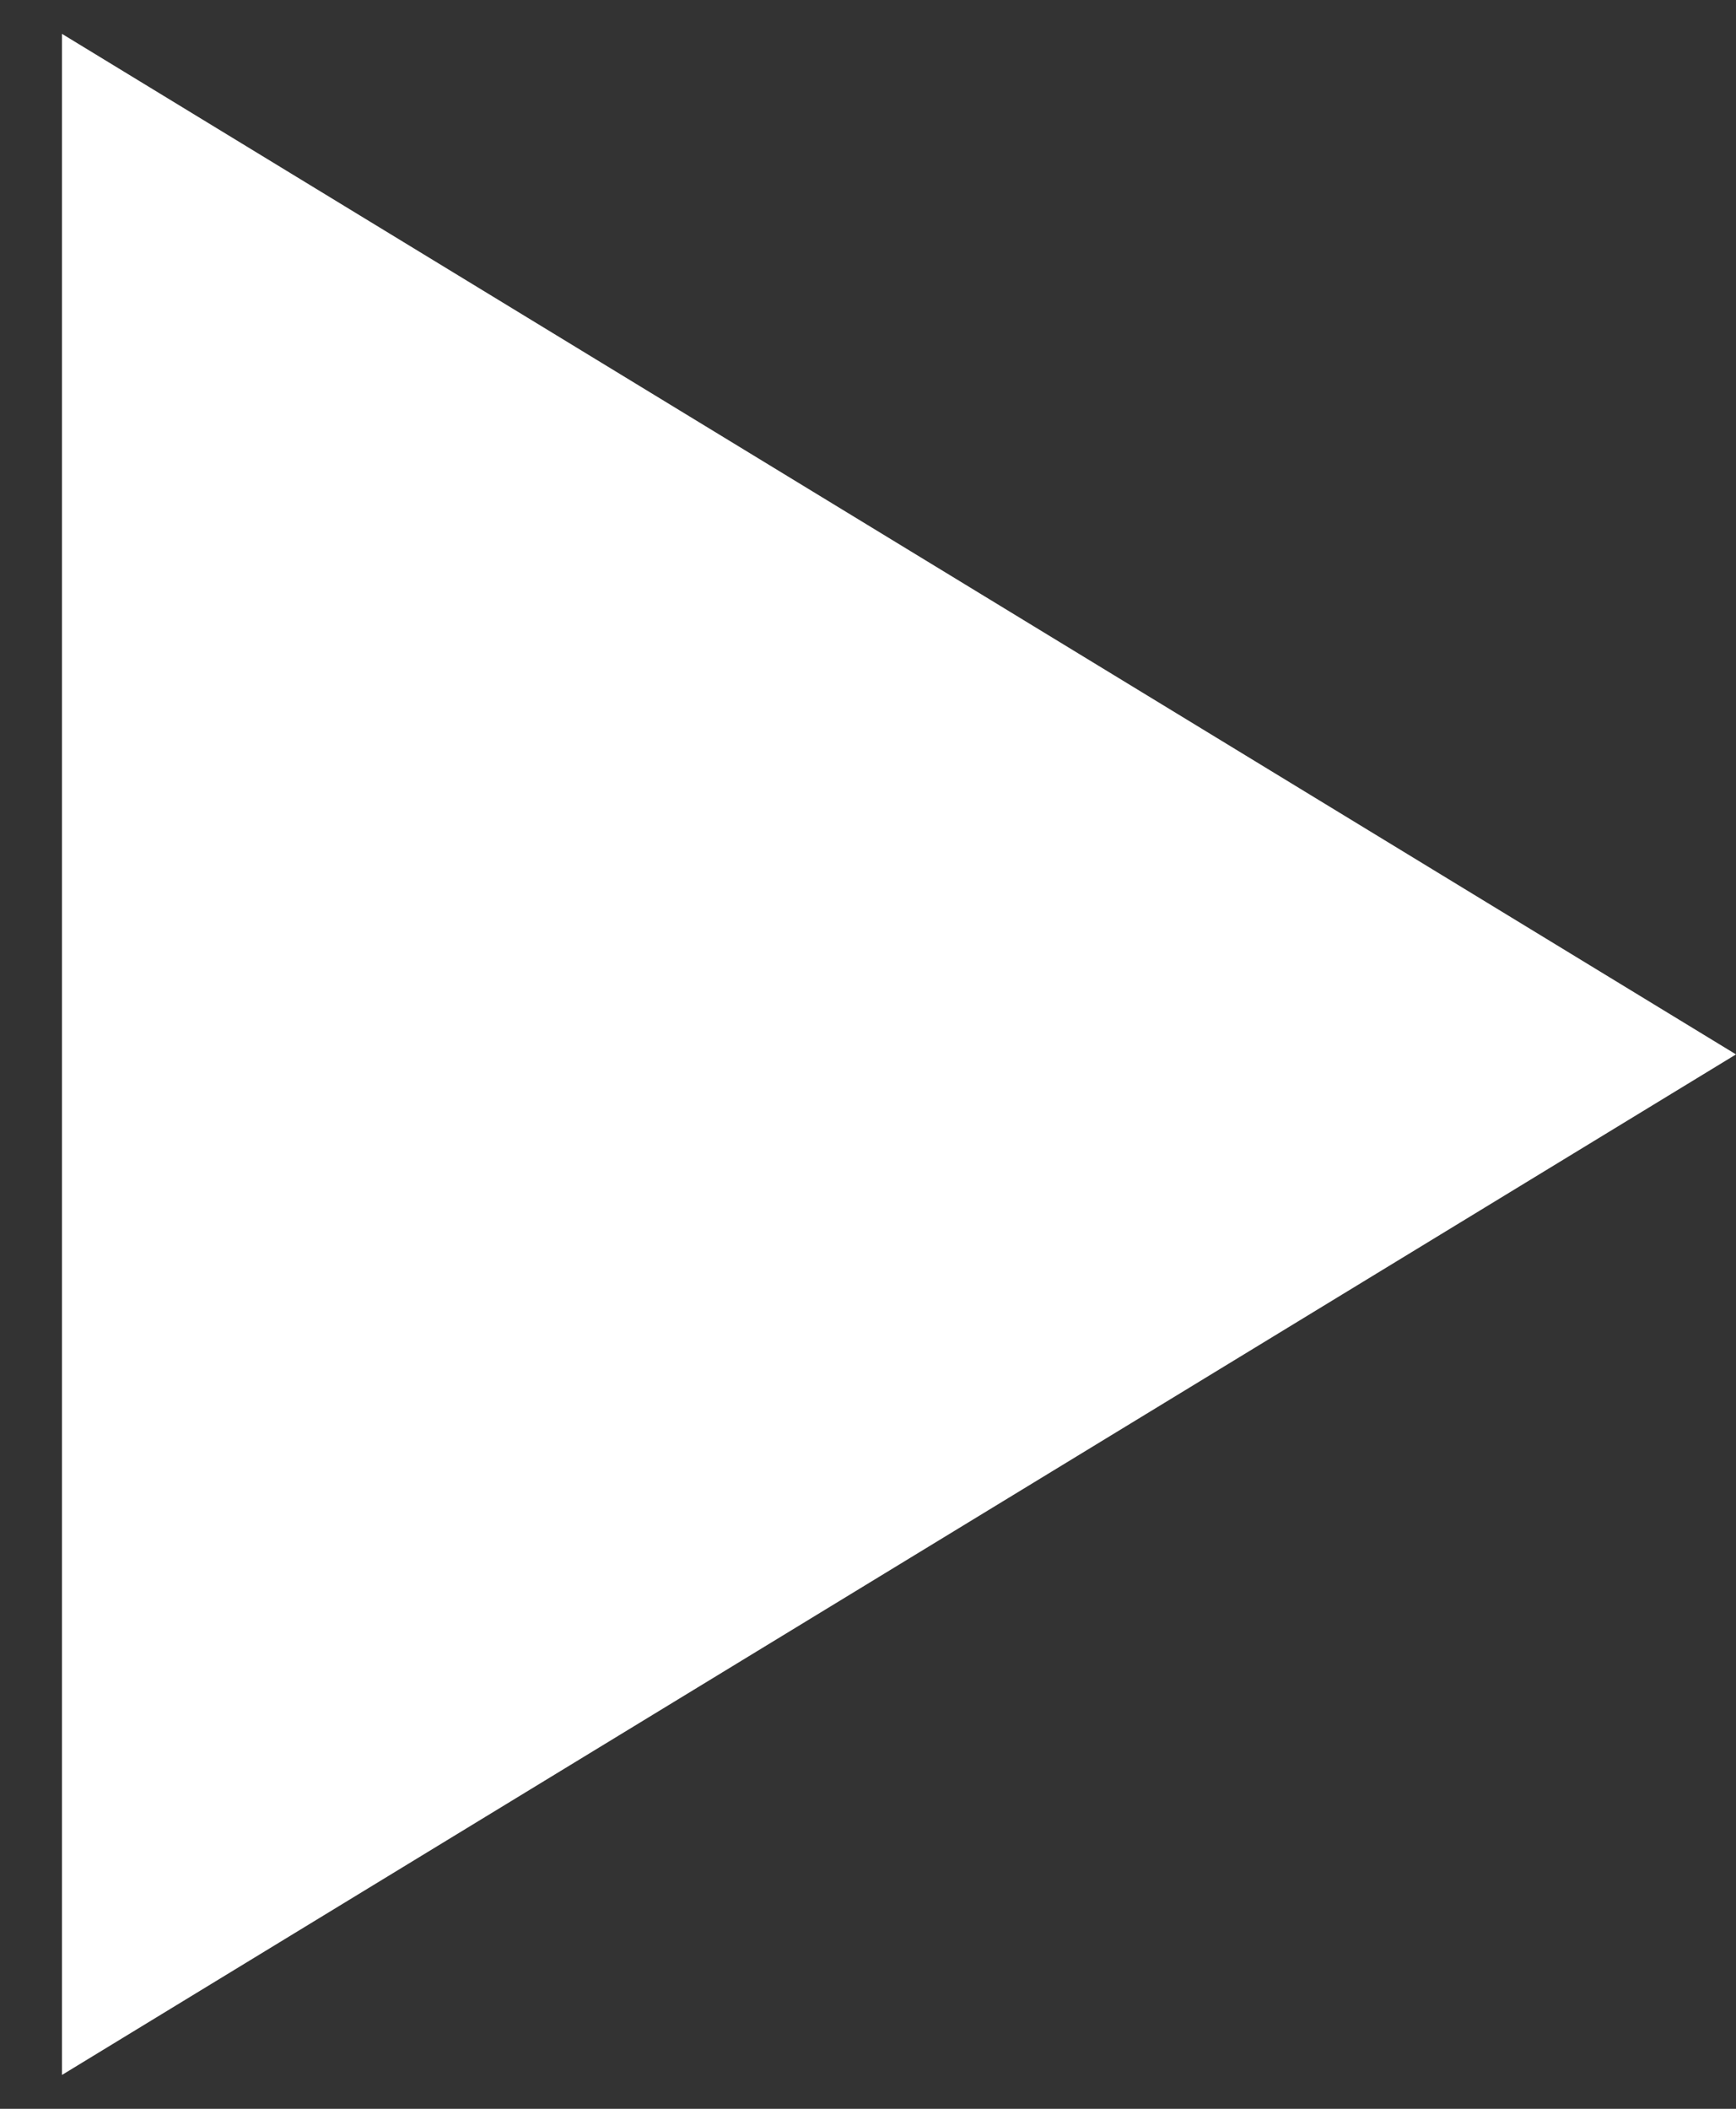 <?xml version="1.0" encoding="UTF-8"?> <svg xmlns="http://www.w3.org/2000/svg" width="14" height="17" viewBox="0 0 14 17" fill="none"><rect x="0" y="0" width="14" height="17" fill="#333333" stroke="none"/> <path d="M14 8.5L0.5 16.727L0.5 0.273L14 8.5Z" fill="white"></path> </svg> 